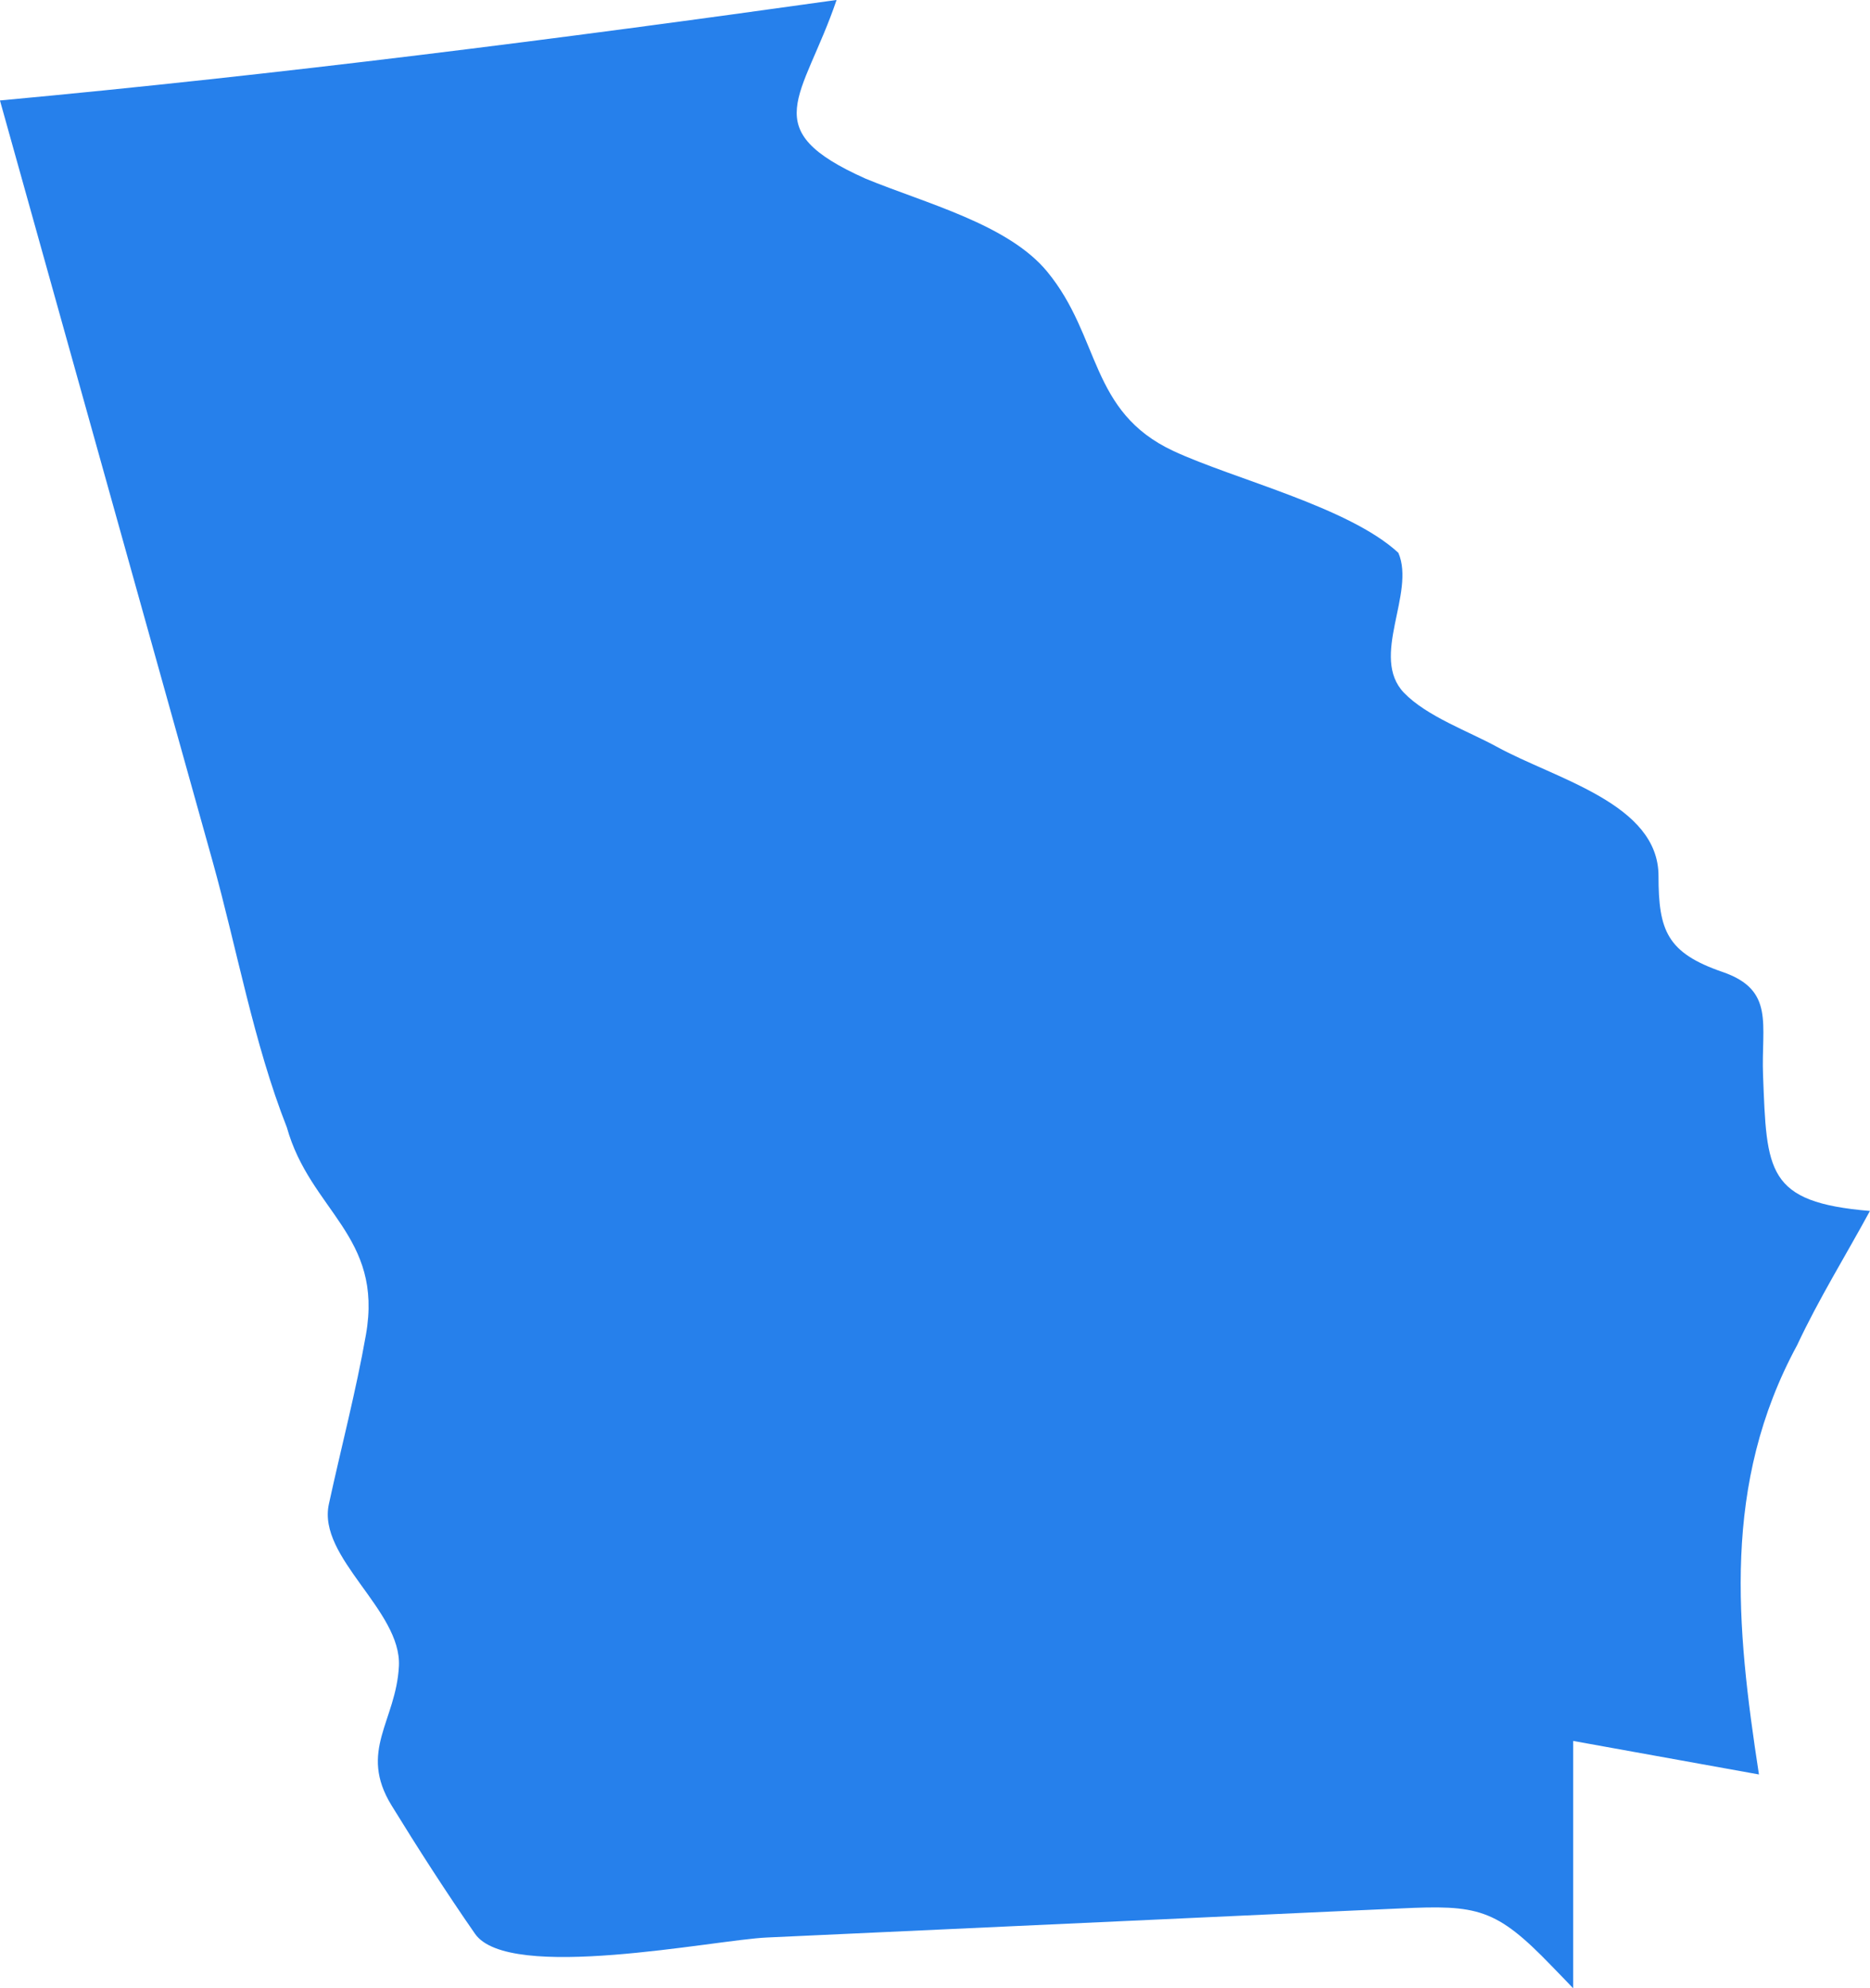 <svg xmlns="http://www.w3.org/2000/svg" width="206.824" height="219.842" viewBox="0 0 206.824 219.842">
  <path id="GEORGIA" d="M521.018,427.231c-6.172-6.409-8.215-6.763-16.759-6.359-5,.217-9.987.453-14.977.679q-27.538,1.269-55.081,2.535c-5.842.271-28.513,4.966-32.258-.413-3.184-4.583-6.315-9.45-9.229-14.19-3.7-6.034.492-9.283.812-15.4.315-6.162-9.037-12-7.747-17.916,1.349-6.221,3-12.467,4.1-18.738,1.929-10.936-6.162-13.688-8.746-22.916-3.672-9.317-5.532-19.816-8.22-29.443q-11.753-42.038-23.512-84.106c30.934-2.865,61.77-6.792,92.532-11.114-3.731,10.951-9.036,14.293,3.214,19.762,6.634,2.737,15.765,5.035,20.086,10.287,5.936,7.215,4.636,15.484,13.968,19.83,6.689,3.111,19.392,6.187,24.865,11.252,1.934,4.464-3.194,11.5.625,15.479,2.52,2.609,7.166,4.267,10.242,5.955,6.541,3.593,17.906,6.3,17.906,14.3,0,6.029.94,8.49,7.053,10.6,5.857,2,4.292,5.818,4.508,11.419.413,10.646.339,14.057,11.822,15.017-2.672,4.922-5.685,9.77-8.052,14.839-8.318,15.342-6.753,31.008-4.223,47.467l-20.544-3.706V429.7C522.613,428.87,521.816,428.053,521.018,427.231Z" transform="translate(-349.406 -209.855)" fill="#2680eb"/>
</svg>
